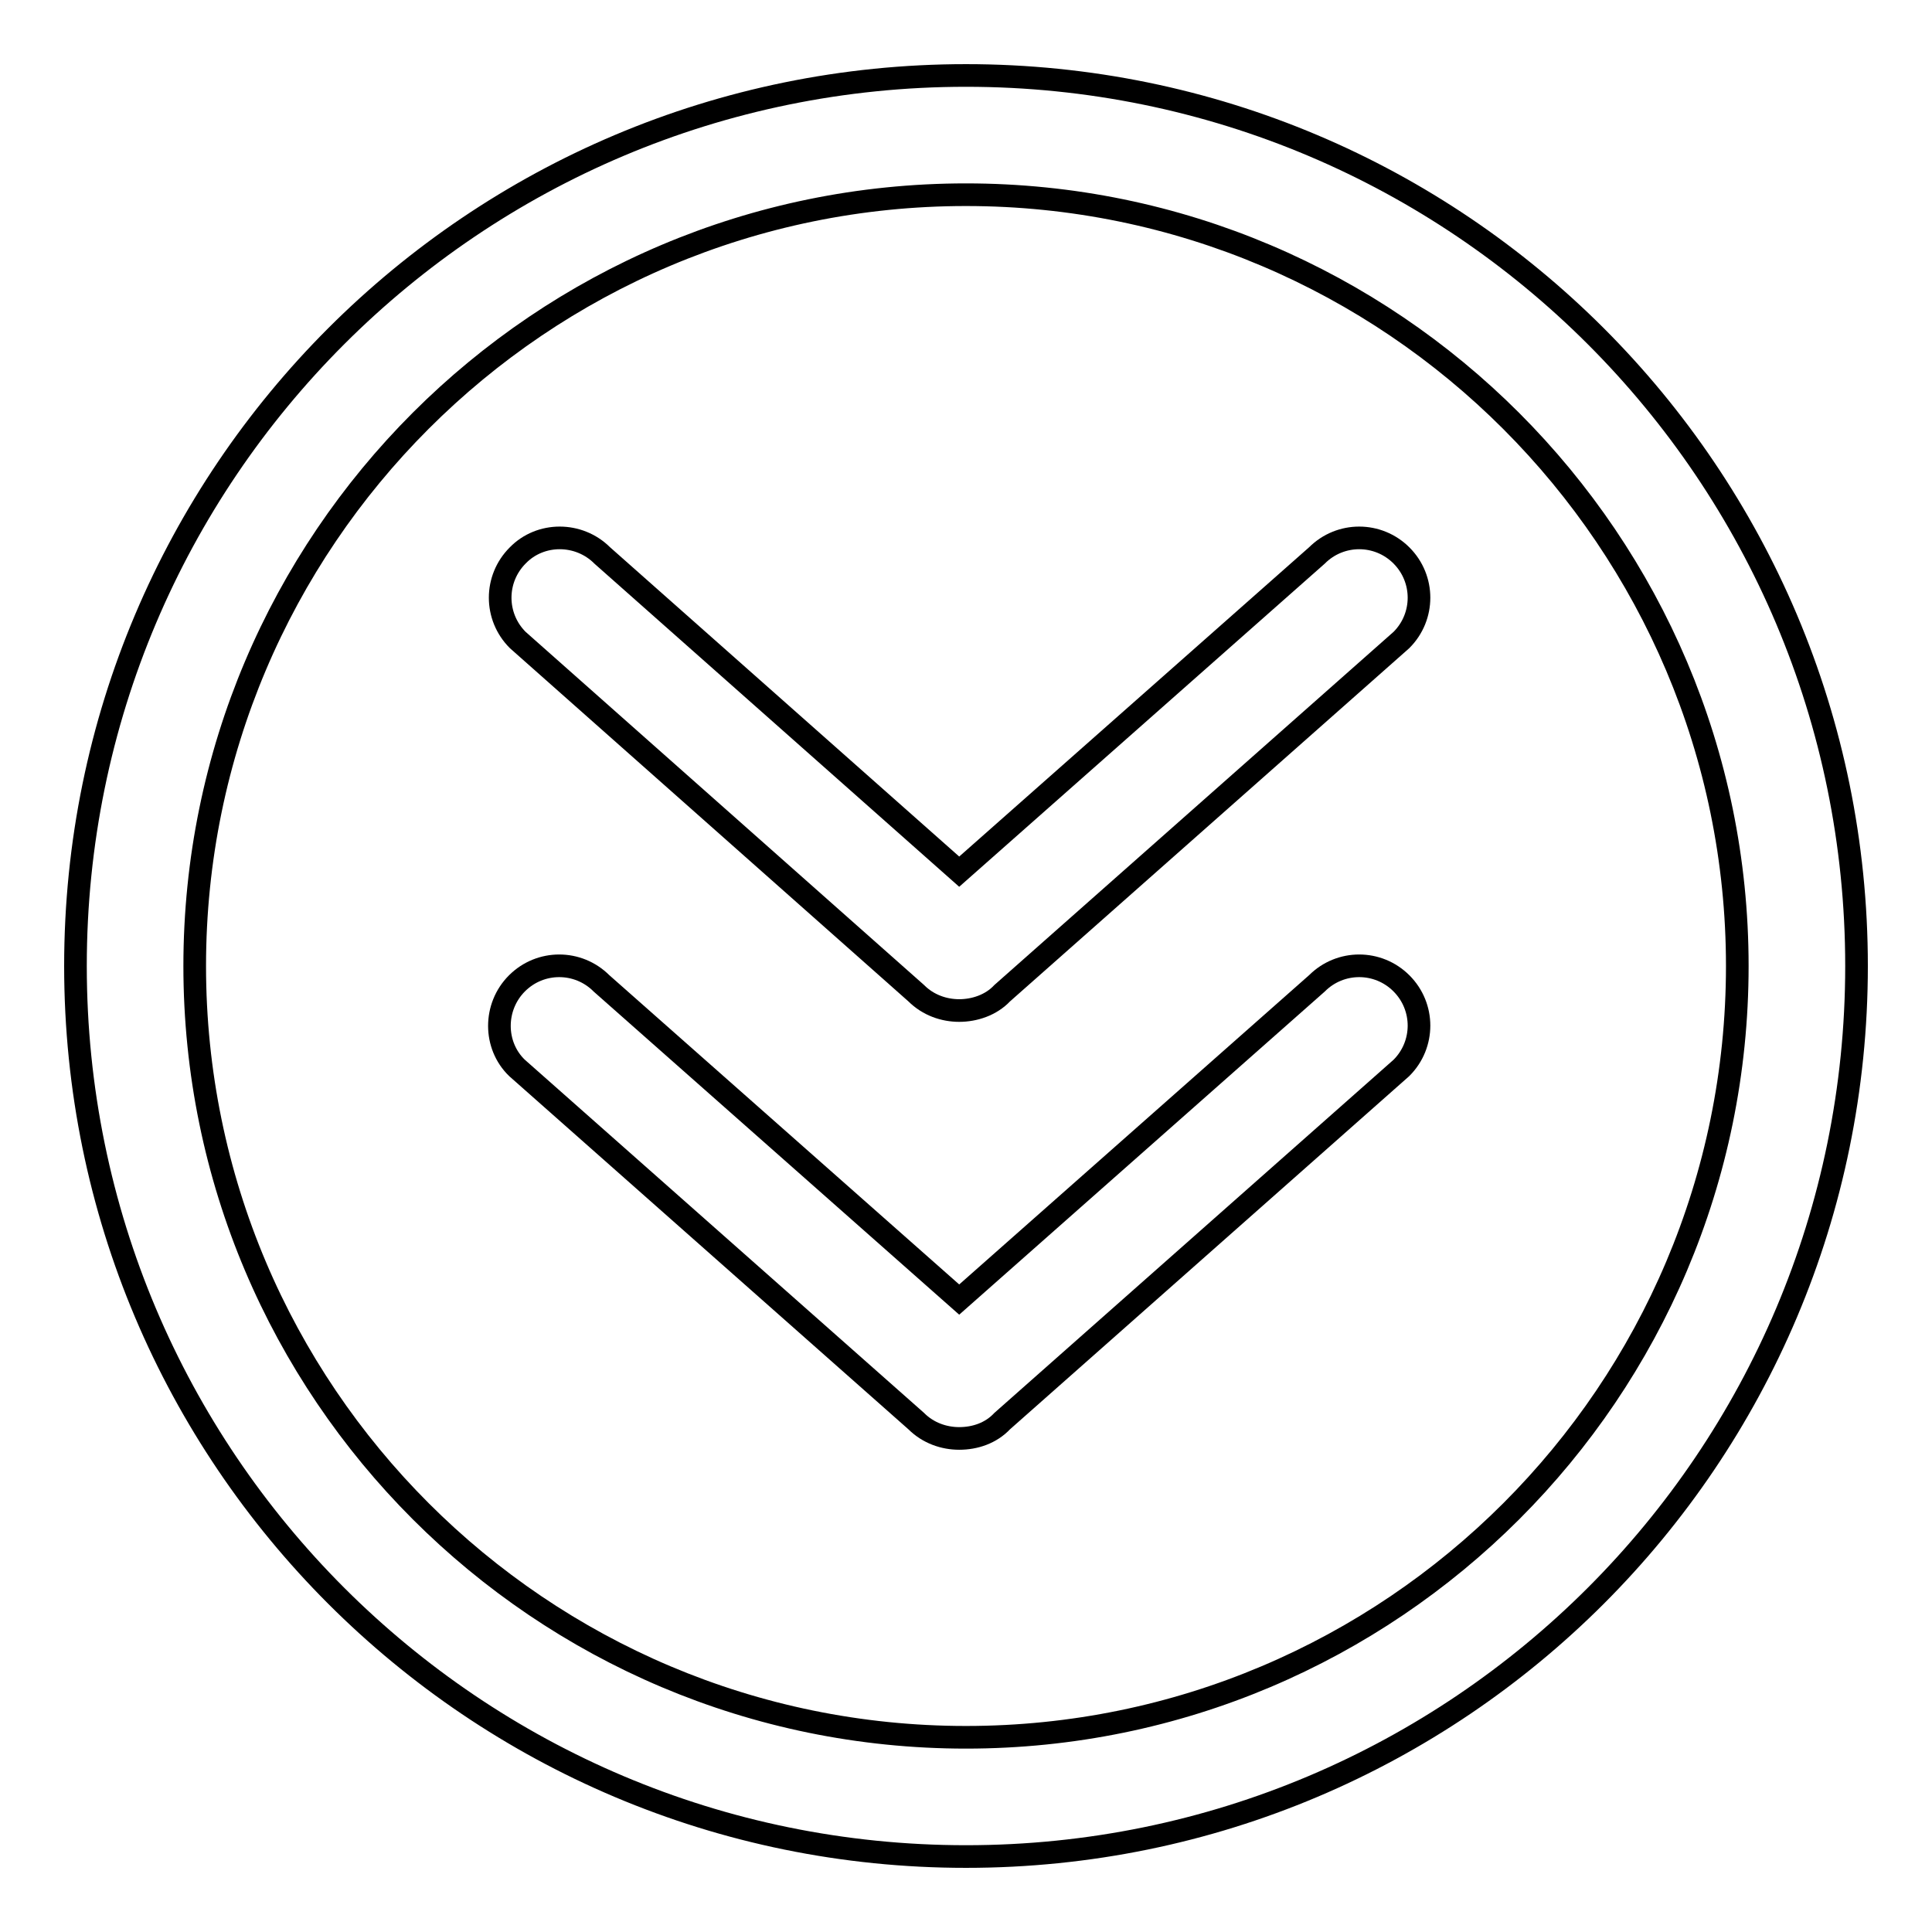 <?xml version="1.0" encoding="utf-8"?>
<!-- Svg Vector Icons : http://www.onlinewebfonts.com/icon -->
<!DOCTYPE svg PUBLIC "-//W3C//DTD SVG 1.1//EN" "http://www.w3.org/Graphics/SVG/1.1/DTD/svg11.dtd">
<svg version="1.1" xmlns="http://www.w3.org/2000/svg" xmlns:xlink="http://www.w3.org/1999/xlink" x="0px" y="0px" viewBox="0 0 256 256" enable-background="new 0 0 256 256" xml:space="preserve">
<g><g><g><g><g><path stroke-width="3" fill-opacity="0" stroke="#000000"  d="M128,10C62.8,10,10,62.8,10,128c0,65.2,52.8,118,118,118c65.2,0,118-52.8,118-118C246,62.8,193.2,10,128,10z M128,230.2c-56.4,0-102.2-45.8-102.2-102.2C25.8,71.6,71.6,25.8,128,25.8c56.4,0,102.2,45.9,102.2,102.2C230.2,184.4,184.4,230.2,128,230.2z"/><path stroke-width="3" fill-opacity="0" stroke="#000000"  d="M174.5,130.3l-47.4,41.9l-47.4-41.9c-3.1-3.1-8.1-3.1-11.2,0c-3.1,3.1-3.1,8.2,0,11.2l52.9,46.8c1.6,1.6,3.7,2.3,5.7,2.3c2.1,0,4.2-0.7,5.7-2.3l52.9-46.8c3.1-3.1,3.1-8.1,0-11.2C182.6,127.2,177.6,127.2,174.5,130.3z"/><path stroke-width="3" fill-opacity="0" stroke="#000000"  d="M121.4,131.6c1.6,1.6,3.7,2.3,5.7,2.3c2,0,4.2-0.7,5.7-2.3l52.9-46.8c3.1-3.1,3.1-8.1,0-11.2c-3.1-3.1-8.1-3.1-11.2,0l-47.4,41.9L79.8,73.6c-3.1-3.1-8.2-3.1-11.2,0c-3.1,3.1-3.1,8.1,0,11.2L121.4,131.6z"/></g></g></g><g></g><g></g><g></g><g></g><g></g><g></g><g></g><g></g><g></g><g></g><g></g><g></g><g></g><g></g><g></g></g></g>
</svg>